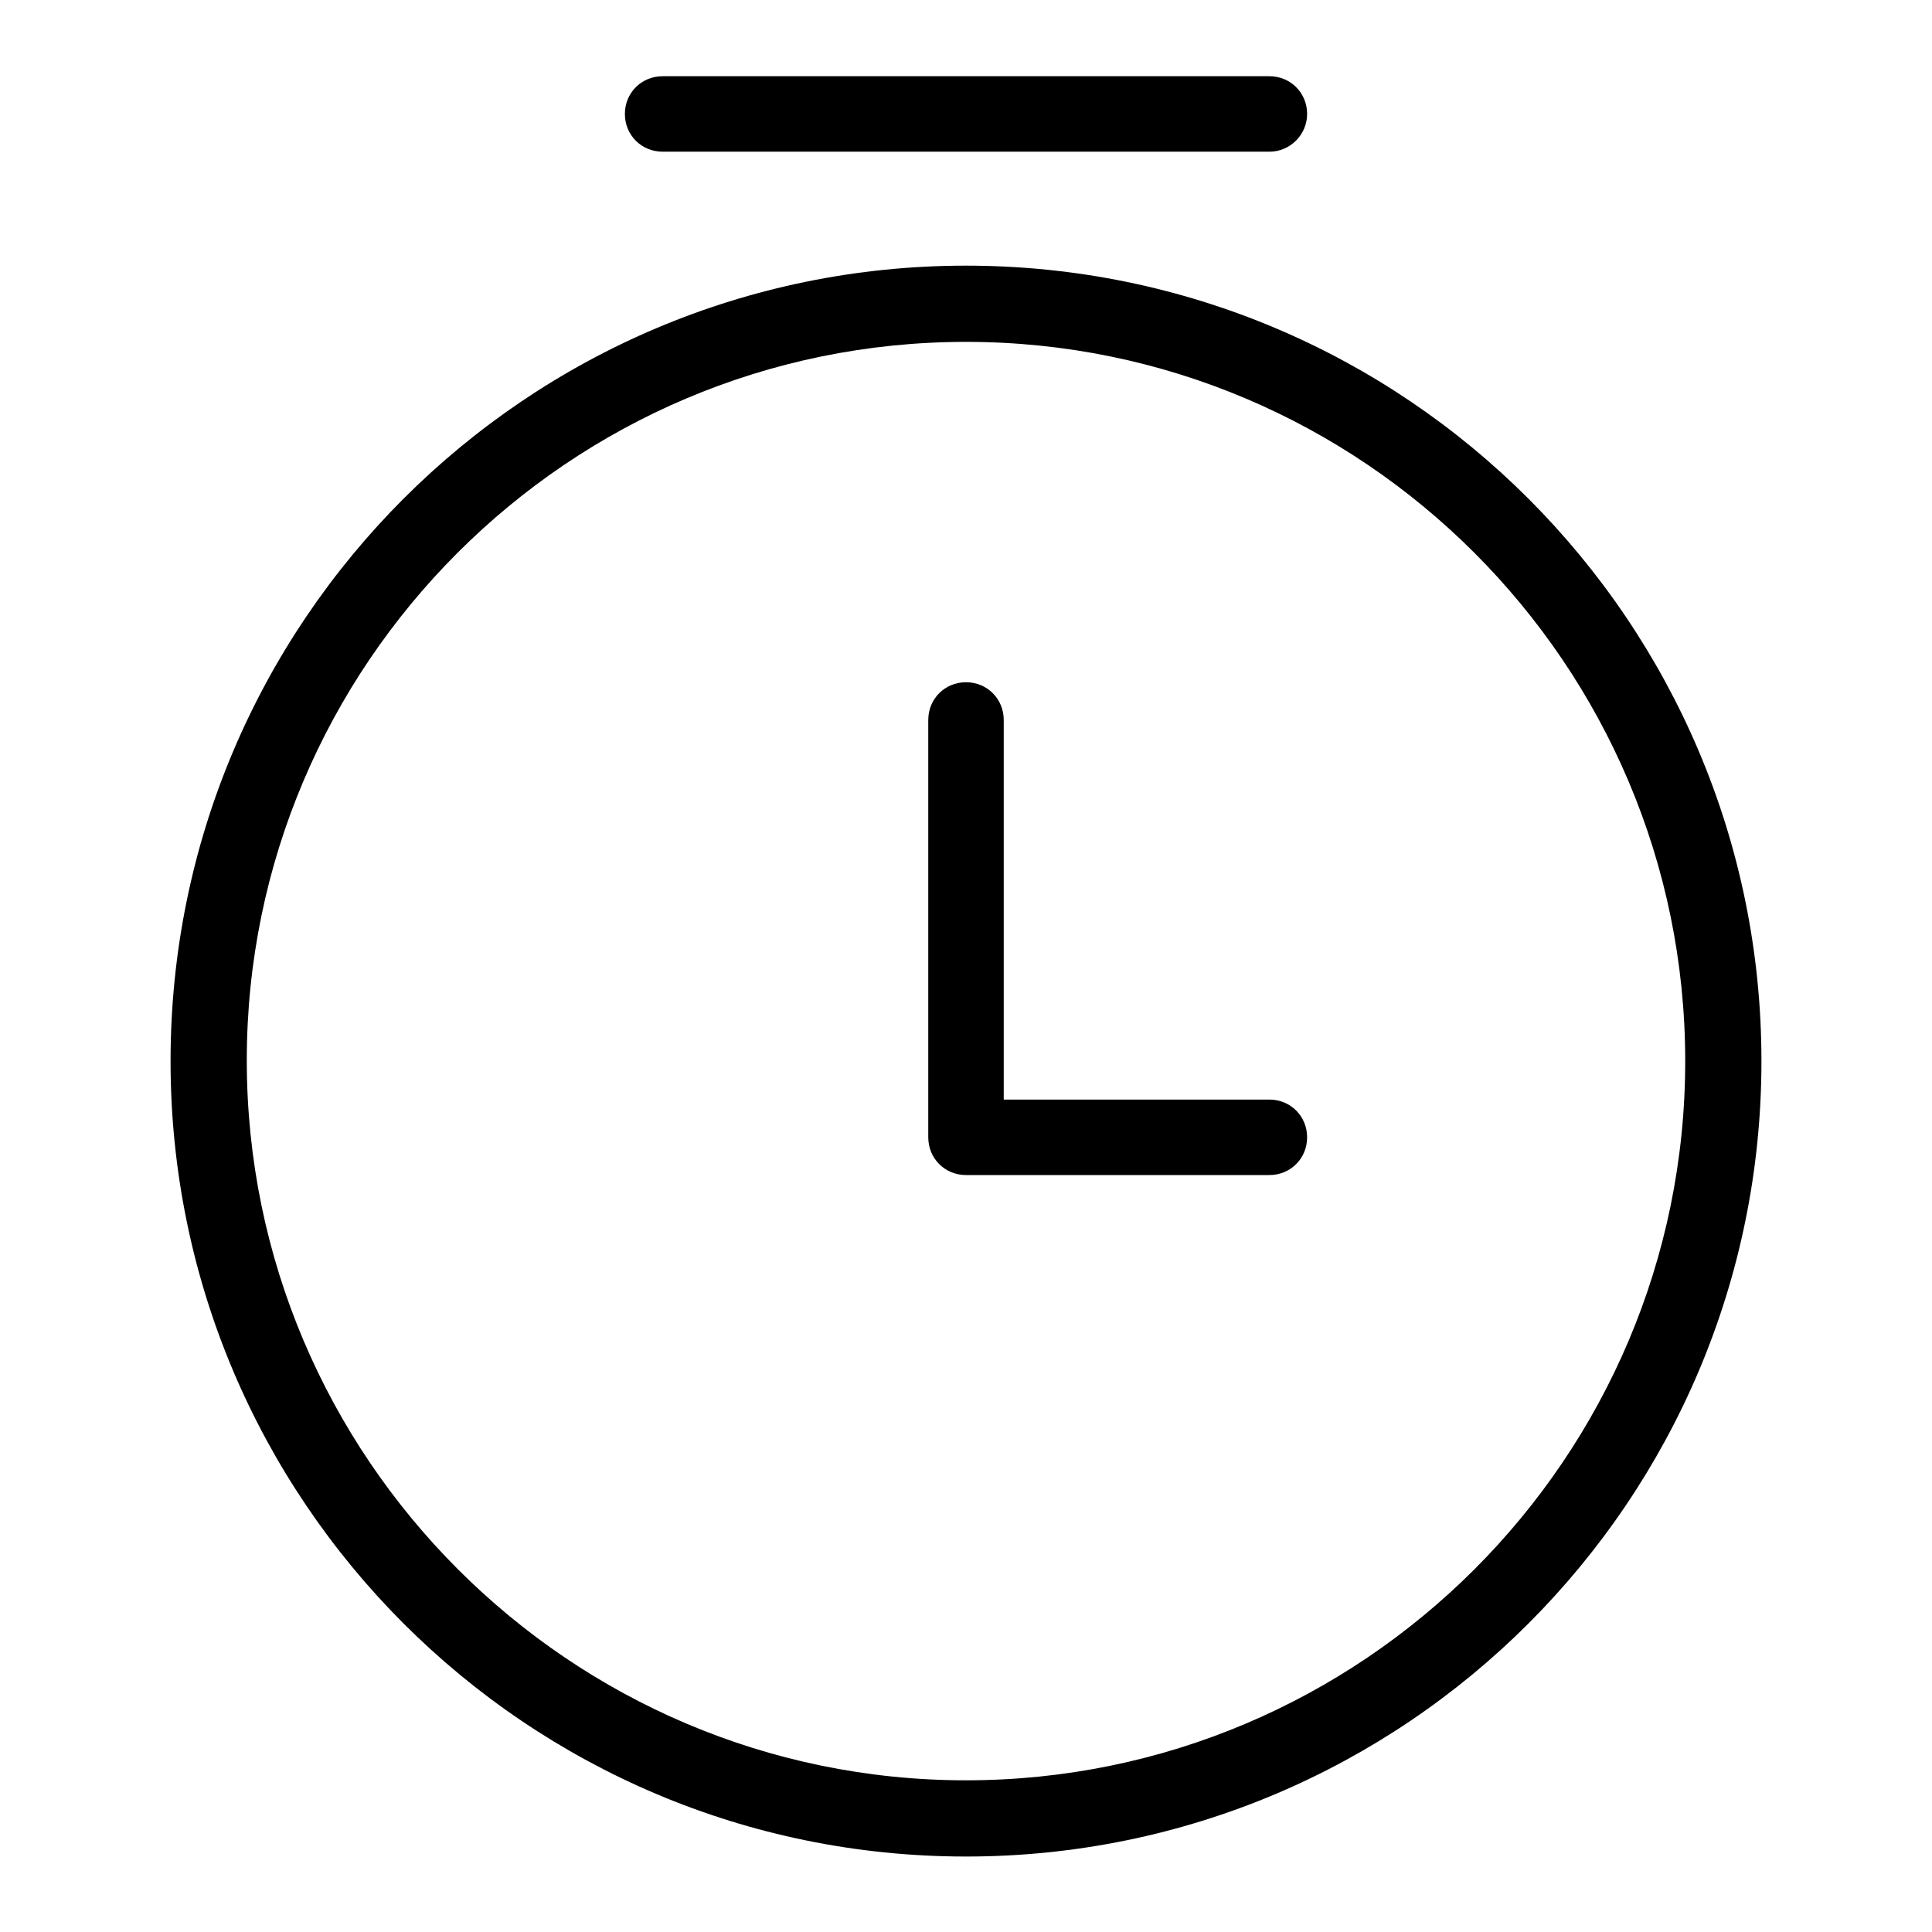 <?xml version="1.0" encoding="utf-8"?>
<!-- Svg Vector Icons : http://www.onlinewebfonts.com/icon -->
<!DOCTYPE svg PUBLIC "-//W3C//DTD SVG 1.1//EN" "http://www.w3.org/Graphics/SVG/1.1/DTD/svg11.dtd">
<svg version="1.1" xmlns="http://www.w3.org/2000/svg" xmlns:xlink="http://www.w3.org/1999/xlink" x="0px" y="0px" viewBox="0 0 256 256" enable-background="new 0 0 256 256" xml:space="preserve">
<g> <path fill="#000000" d="M168.2,20.1H87.8c-2.8,0-5-2.2-5-5c0-2.8,2.2-5,5-5h80.4c2.8,0,5,2.2,5,5C173.2,17.8,171,20.1,168.2,20.1 L168.2,20.1z M168.2,155.7H128c-2.8,0-5-2.2-5-5V95.4c0-2.8,2.2-5,5-5s5,2.2,5,5v50.3h35.2c2.8,0,5,2.2,5,5 C173.2,153.5,171,155.7,168.2,155.7L168.2,155.7z"/> <path fill="#000000" d="M128,45.3c52.6,0,95.3,42.8,95.3,95.3c0,52.6-42.8,95.3-95.3,95.3s-95.3-42.8-95.3-95.4 C32.7,88.1,75.4,45.3,128,45.3 M128,35.2c-58.2,0-105.4,47.2-105.4,105.4C22.6,198.8,69.8,246,128,246 c58.2,0,105.4-47.2,105.4-105.4C233.4,82.4,186.2,35.2,128,35.2z"/></g>
</svg>